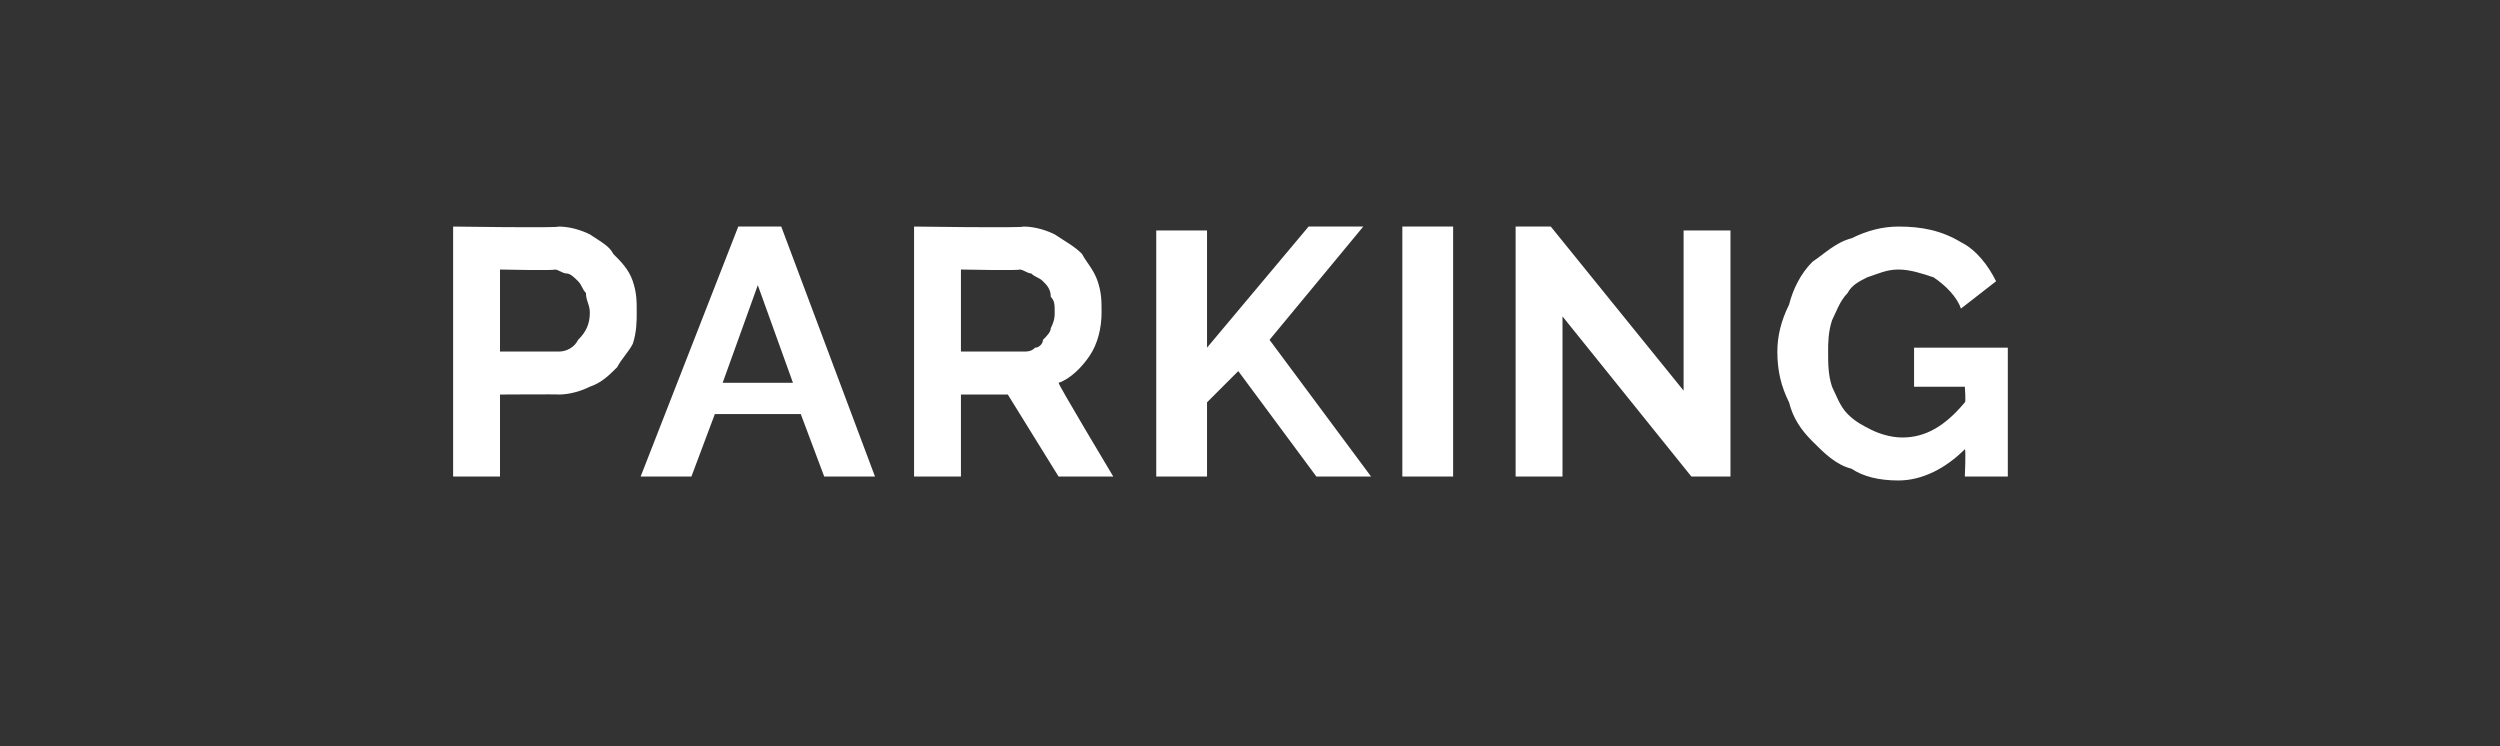 <?xml version="1.0" standalone="no"?><!DOCTYPE svg PUBLIC "-//W3C//DTD SVG 1.1//EN" "http://www.w3.org/Graphics/SVG/1.1/DTD/svg11.dtd"><svg xmlns="http://www.w3.org/2000/svg" version="1.1" width="64px" height="19.1px" viewBox="0 0 64 19.1"><rect x="0" y="0" width="64" height="19.1" fill="#333333" stroke="none"/><desc>parking</desc><defs/><g id="Polygon4839"><path d="m11.6 12.2l0-6.4c0 0 2.69.04 2.7 0c.3 0 .6.1.8.2c.3.2.5.3.6.5c.2.2.4.4.5.7c.1.3.1.5.1.8c0 .2 0 .5-.1.8c-.1.2-.3.4-.4.6c-.2.2-.4.4-.7.5c-.2.1-.5.2-.8.2c.03-.01-1.5 0-1.5 0l0 2.1l-1.2 0zm1.2-3.2c0 0 1.46 0 1.5 0c.2 0 .4-.1.5-.3c.2-.2.3-.4.3-.7c0-.2-.1-.3-.1-.5c-.1-.1-.1-.2-.2-.3c-.1-.1-.2-.2-.3-.2c-.1 0-.2-.1-.3-.1c.01.03-1.4 0-1.4 0l0 2.1zm6.1-3.2l1.1 0l2.4 6.4l-1.3 0l-.6-1.6l-2.2 0l-.6 1.6l-1.3 0l2.5-6.4zm1.4 4l-.9-2.5l-.9 2.5l1.8 0zm3.1 2.4l0-6.4c0 0 2.8.04 2.8 0c.3 0 .6.1.8.2c.3.2.5.3.7.5c.1.2.3.4.4.7c.1.3.1.5.1.8c0 .4-.1.8-.3 1.1c-.2.3-.5.6-.8.7c-.02.03 1.4 2.4 1.4 2.4l-1.4 0l-1.3-2.1l-1.2 0l0 2.1l-1.2 0zm1.2-3.2c0 0 1.57 0 1.6 0c.1 0 .2 0 .3-.1c.1 0 .2-.1.2-.2c.1-.1.2-.2.2-.3c.1-.2.1-.3.1-.4c0-.2 0-.3-.1-.4c0-.2-.1-.3-.2-.4c-.1-.1-.2-.1-.3-.2c-.1 0-.2-.1-.3-.1c.01.03-1.5 0-1.5 0l0 2.1zm5 3.2l0-6.3l1.3 0l0 3l2.6-3.1l1.4 0l-2.4 2.9l2.6 3.5l-1.4 0l-2-2.7l-.8.8l0 1.9l-1.3 0zm6.3 0l0-6.4l1.3 0l0 6.4l-1.3 0zm4.1-4.1l0 4.1l-1.2 0l0-6.4l.9 0l3.4 4.2l0-4.1l1.2 0l0 6.3l-1 0l-3.3-4.1zm10.3 3.4c-.5.5-1.1.8-1.7.8c-.5 0-.9-.1-1.2-.3c-.4-.1-.7-.4-1-.7c-.3-.3-.5-.6-.6-1c-.2-.4-.3-.8-.3-1.3c0-.4.1-.8.3-1.2c.1-.4.3-.8.6-1.1c.3-.2.6-.5 1-.6c.4-.2.8-.3 1.2-.3c.6 0 1.1.1 1.6.4c.4.2.7.6.9 1c0 0-.9.7-.9.7c-.1-.3-.4-.6-.7-.8c-.3-.1-.6-.2-.9-.2c-.3 0-.5.1-.8.2c-.2.1-.4.2-.5.4c-.2.2-.3.5-.4.7c-.1.3-.1.6-.1.8c0 .3 0 .6.1.9c.1.2.2.5.4.7c.2.2.4.3.6.4c.2.1.5.2.8.2c.6 0 1.1-.3 1.6-.9c.03.01 0-.4 0-.4l-1.3 0l0-1l2.4 0l0 3.3l-1.1 0c0 0 .03-.69 0-.7z" stroke="none" fill="#ffffff"/></g></svg>